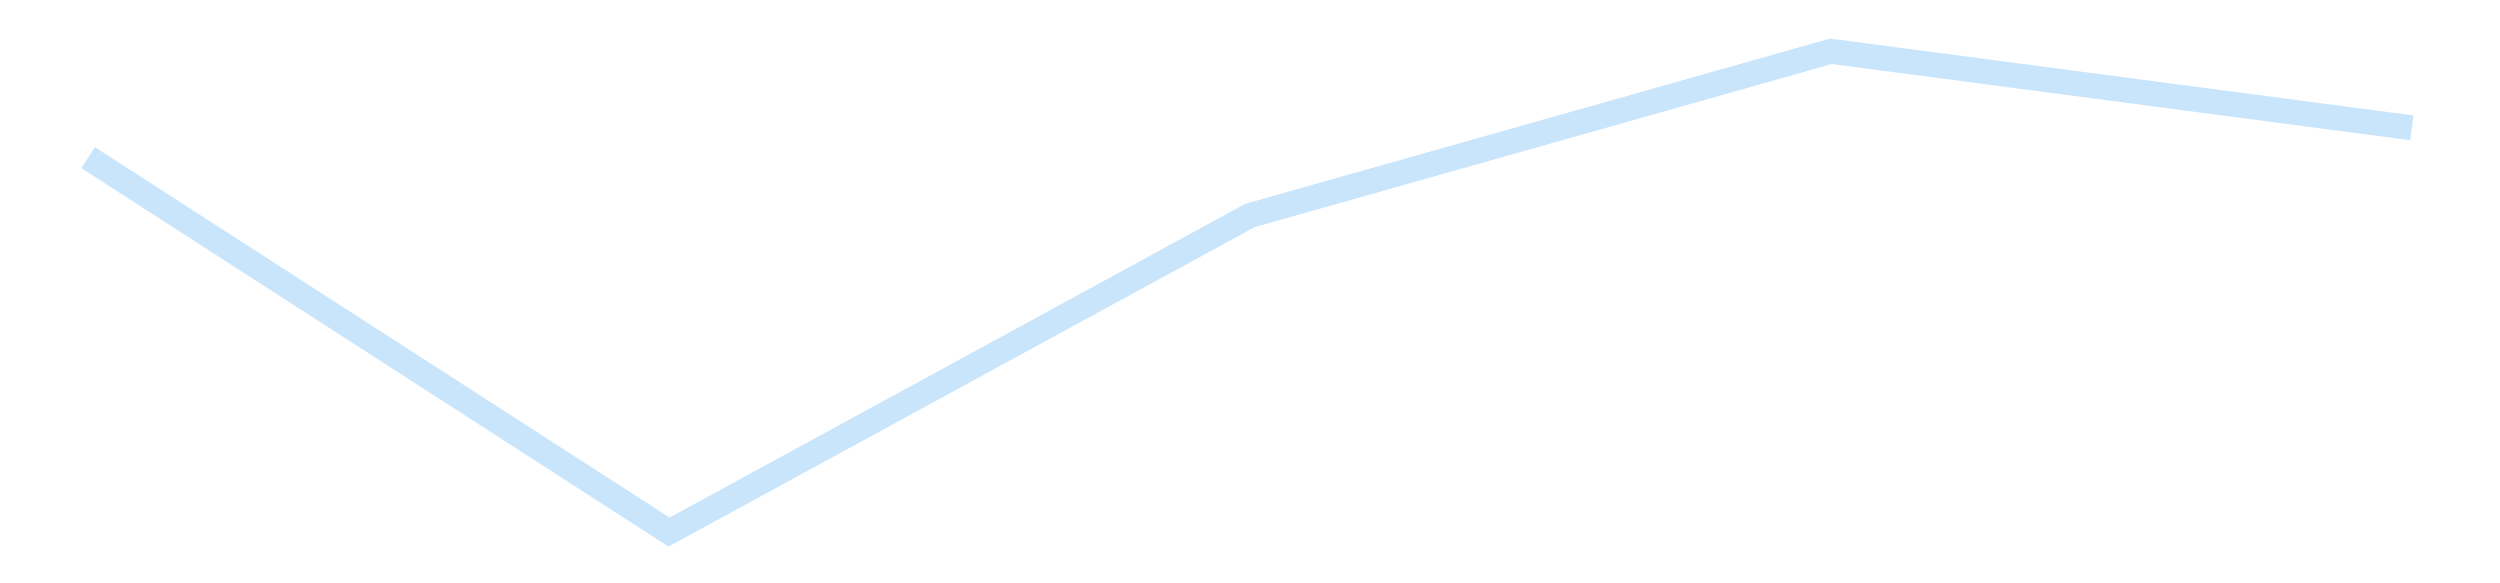 <?xml version='1.0' encoding='utf-8'?>
<svg xmlns="http://www.w3.org/2000/svg" xmlns:xlink="http://www.w3.org/1999/xlink" id="chart-44ad64b3-e466-45cf-8aab-15ed1faa632d" class="pygal-chart pygal-sparkline" viewBox="0 0 300 70" width="300" height="70"><!--Generated with pygal 3.0.4 (lxml) ©Kozea 2012-2016 on 2025-11-03--><!--http://pygal.org--><!--http://github.com/Kozea/pygal--><defs><style type="text/css">#chart-44ad64b3-e466-45cf-8aab-15ed1faa632d{-webkit-user-select:none;-webkit-font-smoothing:antialiased;font-family:Consolas,"Liberation Mono",Menlo,Courier,monospace}#chart-44ad64b3-e466-45cf-8aab-15ed1faa632d .title{font-family:Consolas,"Liberation Mono",Menlo,Courier,monospace;font-size:16px}#chart-44ad64b3-e466-45cf-8aab-15ed1faa632d .legends .legend text{font-family:Consolas,"Liberation Mono",Menlo,Courier,monospace;font-size:14px}#chart-44ad64b3-e466-45cf-8aab-15ed1faa632d .axis text{font-family:Consolas,"Liberation Mono",Menlo,Courier,monospace;font-size:10px}#chart-44ad64b3-e466-45cf-8aab-15ed1faa632d .axis text.major{font-family:Consolas,"Liberation Mono",Menlo,Courier,monospace;font-size:10px}#chart-44ad64b3-e466-45cf-8aab-15ed1faa632d .text-overlay text.value{font-family:Consolas,"Liberation Mono",Menlo,Courier,monospace;font-size:16px}#chart-44ad64b3-e466-45cf-8aab-15ed1faa632d .text-overlay text.label{font-family:Consolas,"Liberation Mono",Menlo,Courier,monospace;font-size:10px}#chart-44ad64b3-e466-45cf-8aab-15ed1faa632d .tooltip{font-family:Consolas,"Liberation Mono",Menlo,Courier,monospace;font-size:14px}#chart-44ad64b3-e466-45cf-8aab-15ed1faa632d text.no_data{font-family:Consolas,"Liberation Mono",Menlo,Courier,monospace;font-size:64px}
#chart-44ad64b3-e466-45cf-8aab-15ed1faa632d{background-color:transparent}#chart-44ad64b3-e466-45cf-8aab-15ed1faa632d path,#chart-44ad64b3-e466-45cf-8aab-15ed1faa632d line,#chart-44ad64b3-e466-45cf-8aab-15ed1faa632d rect,#chart-44ad64b3-e466-45cf-8aab-15ed1faa632d circle{-webkit-transition:150ms;-moz-transition:150ms;transition:150ms}#chart-44ad64b3-e466-45cf-8aab-15ed1faa632d .graph &gt; .background{fill:transparent}#chart-44ad64b3-e466-45cf-8aab-15ed1faa632d .plot &gt; .background{fill:transparent}#chart-44ad64b3-e466-45cf-8aab-15ed1faa632d .graph{fill:rgba(0,0,0,.87)}#chart-44ad64b3-e466-45cf-8aab-15ed1faa632d text.no_data{fill:rgba(0,0,0,1)}#chart-44ad64b3-e466-45cf-8aab-15ed1faa632d .title{fill:rgba(0,0,0,1)}#chart-44ad64b3-e466-45cf-8aab-15ed1faa632d .legends .legend text{fill:rgba(0,0,0,.87)}#chart-44ad64b3-e466-45cf-8aab-15ed1faa632d .legends .legend:hover text{fill:rgba(0,0,0,1)}#chart-44ad64b3-e466-45cf-8aab-15ed1faa632d .axis .line{stroke:rgba(0,0,0,1)}#chart-44ad64b3-e466-45cf-8aab-15ed1faa632d .axis .guide.line{stroke:rgba(0,0,0,.54)}#chart-44ad64b3-e466-45cf-8aab-15ed1faa632d .axis .major.line{stroke:rgba(0,0,0,.87)}#chart-44ad64b3-e466-45cf-8aab-15ed1faa632d .axis text.major{fill:rgba(0,0,0,1)}#chart-44ad64b3-e466-45cf-8aab-15ed1faa632d .axis.y .guides:hover .guide.line,#chart-44ad64b3-e466-45cf-8aab-15ed1faa632d .line-graph .axis.x .guides:hover .guide.line,#chart-44ad64b3-e466-45cf-8aab-15ed1faa632d .stackedline-graph .axis.x .guides:hover .guide.line,#chart-44ad64b3-e466-45cf-8aab-15ed1faa632d .xy-graph .axis.x .guides:hover .guide.line{stroke:rgba(0,0,0,1)}#chart-44ad64b3-e466-45cf-8aab-15ed1faa632d .axis .guides:hover text{fill:rgba(0,0,0,1)}#chart-44ad64b3-e466-45cf-8aab-15ed1faa632d .reactive{fill-opacity:.7;stroke-opacity:.8;stroke-width:3}#chart-44ad64b3-e466-45cf-8aab-15ed1faa632d .ci{stroke:rgba(0,0,0,.87)}#chart-44ad64b3-e466-45cf-8aab-15ed1faa632d .reactive.active,#chart-44ad64b3-e466-45cf-8aab-15ed1faa632d .active .reactive{fill-opacity:.8;stroke-opacity:.9;stroke-width:4}#chart-44ad64b3-e466-45cf-8aab-15ed1faa632d .ci .reactive.active{stroke-width:1.5}#chart-44ad64b3-e466-45cf-8aab-15ed1faa632d .series text{fill:rgba(0,0,0,1)}#chart-44ad64b3-e466-45cf-8aab-15ed1faa632d .tooltip rect{fill:transparent;stroke:rgba(0,0,0,1);-webkit-transition:opacity 150ms;-moz-transition:opacity 150ms;transition:opacity 150ms}#chart-44ad64b3-e466-45cf-8aab-15ed1faa632d .tooltip .label{fill:rgba(0,0,0,.87)}#chart-44ad64b3-e466-45cf-8aab-15ed1faa632d .tooltip .label{fill:rgba(0,0,0,.87)}#chart-44ad64b3-e466-45cf-8aab-15ed1faa632d .tooltip .legend{font-size:.8em;fill:rgba(0,0,0,.54)}#chart-44ad64b3-e466-45cf-8aab-15ed1faa632d .tooltip .x_label{font-size:.6em;fill:rgba(0,0,0,1)}#chart-44ad64b3-e466-45cf-8aab-15ed1faa632d .tooltip .xlink{font-size:.5em;text-decoration:underline}#chart-44ad64b3-e466-45cf-8aab-15ed1faa632d .tooltip .value{font-size:1.5em}#chart-44ad64b3-e466-45cf-8aab-15ed1faa632d .bound{font-size:.5em}#chart-44ad64b3-e466-45cf-8aab-15ed1faa632d .max-value{font-size:.75em;fill:rgba(0,0,0,.54)}#chart-44ad64b3-e466-45cf-8aab-15ed1faa632d .map-element{fill:transparent;stroke:rgba(0,0,0,.54) !important}#chart-44ad64b3-e466-45cf-8aab-15ed1faa632d .map-element .reactive{fill-opacity:inherit;stroke-opacity:inherit}#chart-44ad64b3-e466-45cf-8aab-15ed1faa632d .color-0,#chart-44ad64b3-e466-45cf-8aab-15ed1faa632d .color-0 a:visited{stroke:#bbdefb;fill:#bbdefb}#chart-44ad64b3-e466-45cf-8aab-15ed1faa632d .text-overlay .color-0 text{fill:black}
#chart-44ad64b3-e466-45cf-8aab-15ed1faa632d text.no_data{text-anchor:middle}#chart-44ad64b3-e466-45cf-8aab-15ed1faa632d .guide.line{fill:none}#chart-44ad64b3-e466-45cf-8aab-15ed1faa632d .centered{text-anchor:middle}#chart-44ad64b3-e466-45cf-8aab-15ed1faa632d .title{text-anchor:middle}#chart-44ad64b3-e466-45cf-8aab-15ed1faa632d .legends .legend text{fill-opacity:1}#chart-44ad64b3-e466-45cf-8aab-15ed1faa632d .axis.x text{text-anchor:middle}#chart-44ad64b3-e466-45cf-8aab-15ed1faa632d .axis.x:not(.web) text[transform]{text-anchor:start}#chart-44ad64b3-e466-45cf-8aab-15ed1faa632d .axis.x:not(.web) text[transform].backwards{text-anchor:end}#chart-44ad64b3-e466-45cf-8aab-15ed1faa632d .axis.y text{text-anchor:end}#chart-44ad64b3-e466-45cf-8aab-15ed1faa632d .axis.y text[transform].backwards{text-anchor:start}#chart-44ad64b3-e466-45cf-8aab-15ed1faa632d .axis.y2 text{text-anchor:start}#chart-44ad64b3-e466-45cf-8aab-15ed1faa632d .axis.y2 text[transform].backwards{text-anchor:end}#chart-44ad64b3-e466-45cf-8aab-15ed1faa632d .axis .guide.line{stroke-dasharray:4,4;stroke:black}#chart-44ad64b3-e466-45cf-8aab-15ed1faa632d .axis .major.guide.line{stroke-dasharray:6,6;stroke:black}#chart-44ad64b3-e466-45cf-8aab-15ed1faa632d .horizontal .axis.y .guide.line,#chart-44ad64b3-e466-45cf-8aab-15ed1faa632d .horizontal .axis.y2 .guide.line,#chart-44ad64b3-e466-45cf-8aab-15ed1faa632d .vertical .axis.x .guide.line{opacity:0}#chart-44ad64b3-e466-45cf-8aab-15ed1faa632d .horizontal .axis.always_show .guide.line,#chart-44ad64b3-e466-45cf-8aab-15ed1faa632d .vertical .axis.always_show .guide.line{opacity:1 !important}#chart-44ad64b3-e466-45cf-8aab-15ed1faa632d .axis.y .guides:hover .guide.line,#chart-44ad64b3-e466-45cf-8aab-15ed1faa632d .axis.y2 .guides:hover .guide.line,#chart-44ad64b3-e466-45cf-8aab-15ed1faa632d .axis.x .guides:hover .guide.line{opacity:1}#chart-44ad64b3-e466-45cf-8aab-15ed1faa632d .axis .guides:hover text{opacity:1}#chart-44ad64b3-e466-45cf-8aab-15ed1faa632d .nofill{fill:none}#chart-44ad64b3-e466-45cf-8aab-15ed1faa632d .subtle-fill{fill-opacity:.2}#chart-44ad64b3-e466-45cf-8aab-15ed1faa632d .dot{stroke-width:1px;fill-opacity:1;stroke-opacity:1}#chart-44ad64b3-e466-45cf-8aab-15ed1faa632d .dot.active{stroke-width:5px}#chart-44ad64b3-e466-45cf-8aab-15ed1faa632d .dot.negative{fill:transparent}#chart-44ad64b3-e466-45cf-8aab-15ed1faa632d text,#chart-44ad64b3-e466-45cf-8aab-15ed1faa632d tspan{stroke:none !important}#chart-44ad64b3-e466-45cf-8aab-15ed1faa632d .series text.active{opacity:1}#chart-44ad64b3-e466-45cf-8aab-15ed1faa632d .tooltip rect{fill-opacity:.95;stroke-width:.5}#chart-44ad64b3-e466-45cf-8aab-15ed1faa632d .tooltip text{fill-opacity:1}#chart-44ad64b3-e466-45cf-8aab-15ed1faa632d .showable{visibility:hidden}#chart-44ad64b3-e466-45cf-8aab-15ed1faa632d .showable.shown{visibility:visible}#chart-44ad64b3-e466-45cf-8aab-15ed1faa632d .gauge-background{fill:rgba(229,229,229,1);stroke:none}#chart-44ad64b3-e466-45cf-8aab-15ed1faa632d .bg-lines{stroke:transparent;stroke-width:2px}</style><script type="text/javascript">window.pygal = window.pygal || {};window.pygal.config = window.pygal.config || {};window.pygal.config['44ad64b3-e466-45cf-8aab-15ed1faa632d'] = {"allow_interruptions": false, "box_mode": "extremes", "classes": ["pygal-chart", "pygal-sparkline"], "css": ["file://style.css", "file://graph.css"], "defs": [], "disable_xml_declaration": false, "dots_size": 2.5, "dynamic_print_values": false, "explicit_size": true, "fill": false, "force_uri_protocol": "https", "formatter": null, "half_pie": false, "height": 70, "include_x_axis": false, "inner_radius": 0, "interpolate": null, "interpolation_parameters": {}, "interpolation_precision": 250, "inverse_y_axis": false, "js": [], "legend_at_bottom": false, "legend_at_bottom_columns": null, "legend_box_size": 12, "logarithmic": false, "margin": 5, "margin_bottom": null, "margin_left": null, "margin_right": null, "margin_top": null, "max_scale": 2, "min_scale": 1, "missing_value_fill_truncation": "x", "no_data_text": "", "no_prefix": false, "order_min": null, "pretty_print": false, "print_labels": false, "print_values": false, "print_values_position": "center", "print_zeroes": true, "range": null, "rounded_bars": null, "secondary_range": null, "show_dots": false, "show_legend": false, "show_minor_x_labels": true, "show_minor_y_labels": true, "show_only_major_dots": false, "show_x_guides": false, "show_x_labels": false, "show_y_guides": true, "show_y_labels": false, "spacing": 0, "stack_from_top": false, "strict": false, "stroke": true, "stroke_style": null, "style": {"background": "transparent", "ci_colors": [], "colors": ["#bbdefb"], "dot_opacity": "1", "font_family": "Consolas, \"Liberation Mono\", Menlo, Courier, monospace", "foreground": "rgba(0, 0, 0, .87)", "foreground_strong": "rgba(0, 0, 0, 1)", "foreground_subtle": "rgba(0, 0, 0, .54)", "guide_stroke_color": "black", "guide_stroke_dasharray": "4,4", "label_font_family": "Consolas, \"Liberation Mono\", Menlo, Courier, monospace", "label_font_size": 10, "legend_font_family": "Consolas, \"Liberation Mono\", Menlo, Courier, monospace", "legend_font_size": 14, "major_guide_stroke_color": "black", "major_guide_stroke_dasharray": "6,6", "major_label_font_family": "Consolas, \"Liberation Mono\", Menlo, Courier, monospace", "major_label_font_size": 10, "no_data_font_family": "Consolas, \"Liberation Mono\", Menlo, Courier, monospace", "no_data_font_size": 64, "opacity": ".7", "opacity_hover": ".8", "plot_background": "transparent", "stroke_opacity": ".8", "stroke_opacity_hover": ".9", "stroke_width": 3, "stroke_width_hover": "4", "title_font_family": "Consolas, \"Liberation Mono\", Menlo, Courier, monospace", "title_font_size": 16, "tooltip_font_family": "Consolas, \"Liberation Mono\", Menlo, Courier, monospace", "tooltip_font_size": 14, "transition": "150ms", "value_background": "rgba(229, 229, 229, 1)", "value_colors": [], "value_font_family": "Consolas, \"Liberation Mono\", Menlo, Courier, monospace", "value_font_size": 16, "value_label_font_family": "Consolas, \"Liberation Mono\", Menlo, Courier, monospace", "value_label_font_size": 10}, "title": null, "tooltip_border_radius": 0, "tooltip_fancy_mode": true, "truncate_label": null, "truncate_legend": null, "width": 300, "x_label_rotation": 0, "x_labels": null, "x_labels_major": null, "x_labels_major_count": null, "x_labels_major_every": null, "x_title": null, "xrange": null, "y_label_rotation": 0, "y_labels": null, "y_labels_major": null, "y_labels_major_count": null, "y_labels_major_every": null, "y_title": null, "zero": 0, "legends": [""]}</script></defs><title>Pygal</title><g class="graph line-graph vertical"><rect x="0" y="0" width="300" height="70" class="background"/><g transform="translate(5, 5)" class="plot"><rect x="0" y="0" width="290" height="60" class="background"/><g class="series serie-0 color-0"><path d="M5.577 13.921 L75.288 58.846 145 20.854 214.712 1.154 284.423 10.342" class="line reactive nofill"/></g></g><g class="titles"/><g transform="translate(5, 5)" class="plot overlay"><g class="series serie-0 color-0"/></g><g transform="translate(5, 5)" class="plot text-overlay"><g class="series serie-0 color-0"/></g><g transform="translate(5, 5)" class="plot tooltip-overlay"><g transform="translate(0 0)" style="opacity: 0" class="tooltip"><rect rx="0" ry="0" width="0" height="0" class="tooltip-box"/><g class="text"/></g></g></g></svg>
